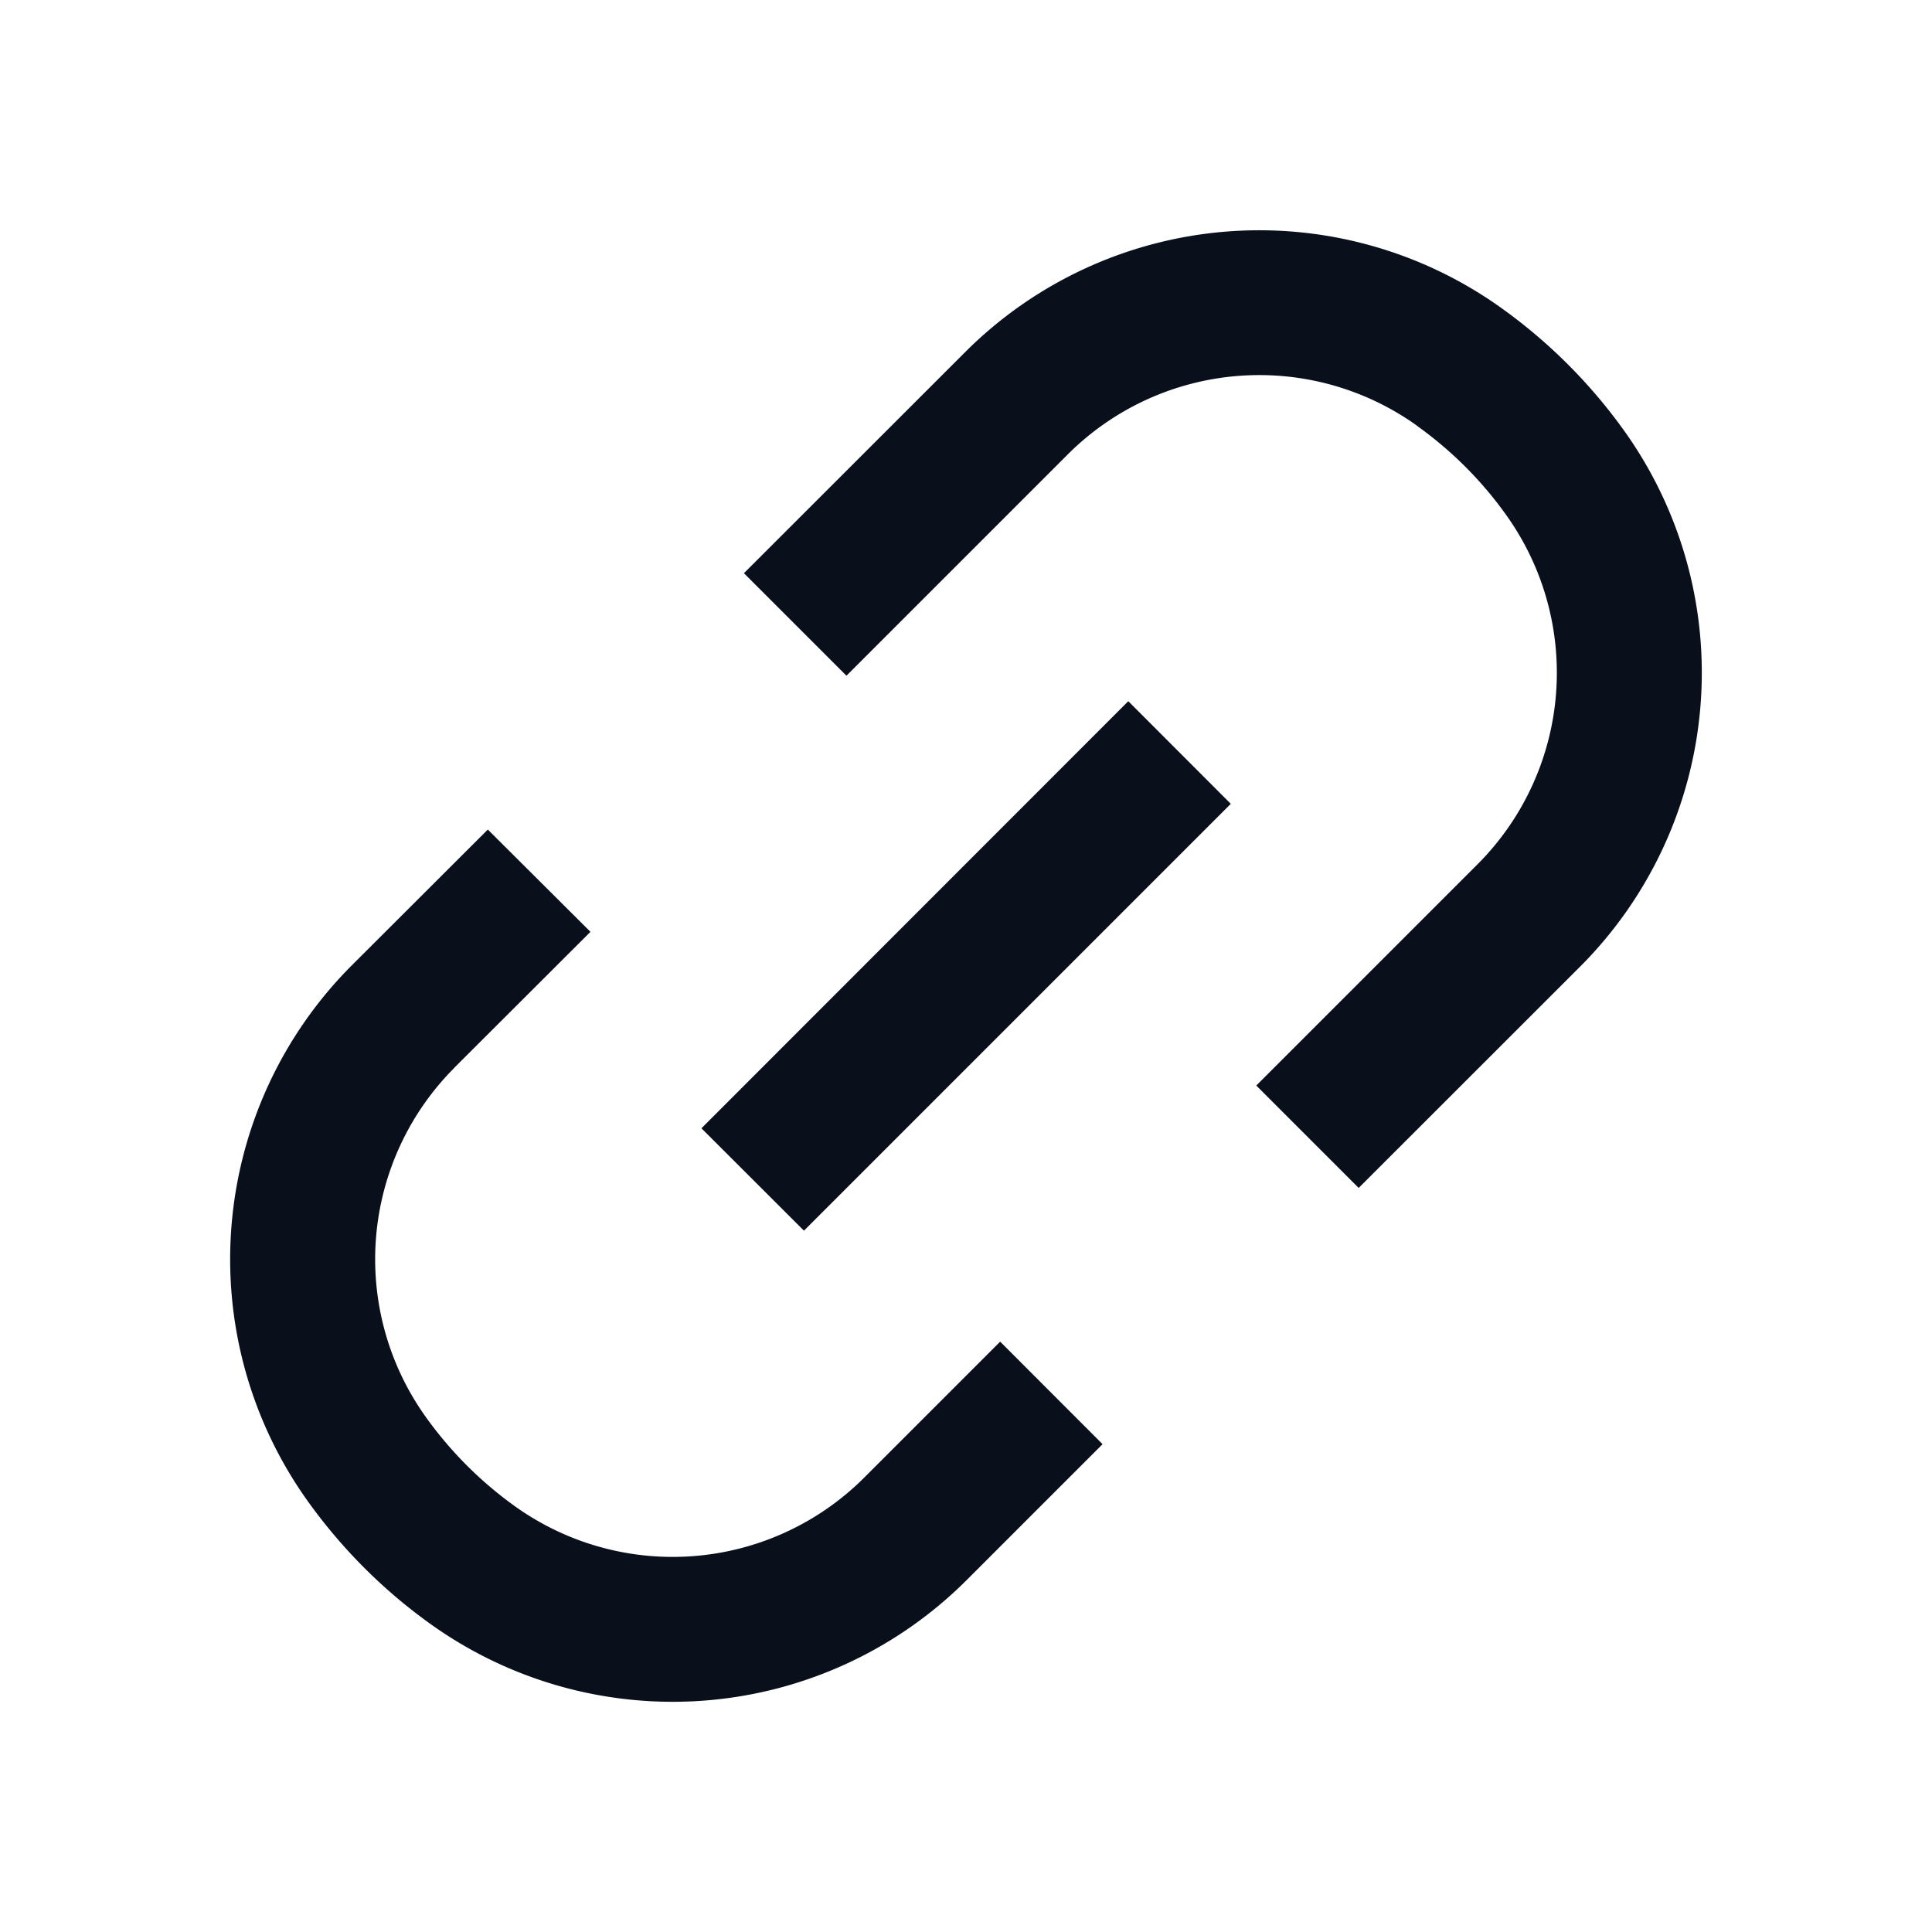 <svg
  xmlns="http://www.w3.org/2000/svg"
  width="16"
  height="16"
  fill="none"
  viewBox="0 0 16 16"
>
  <path
    fill="#09101C"
    fill-rule="evenodd"
    d="M11.733 3.525c.287.205.538.455.742.742a2.244 2.244 0 0 1-.239 2.891L10.404 8.99l.848.848 1.832-1.831a3.444 3.444 0 0 0 .368-4.438 4.39 4.39 0 0 0-1.021-1.02 3.444 3.444 0 0 0-4.438.367L6.161 4.747l.849.849 1.832-1.832a2.244 2.244 0 0 1 2.891-.24Zm-7.97 5.317L4.89 7.717 4.04 6.87 2.915 7.993a3.444 3.444 0 0 0-.367 4.438c.282.394.627.74 1.021 1.021a3.444 3.444 0 0 0 4.437-.367l1.125-1.125-.848-.849-1.125 1.125a2.244 2.244 0 0 1-2.891.24 3.19 3.19 0 0 1-.742-.743 2.244 2.244 0 0 1 .239-2.891Zm5.58-3.034L5.809 9.344l.849.848 3.535-3.535-.848-.849Z"
    clip-rule="evenodd"
  />
</svg>
